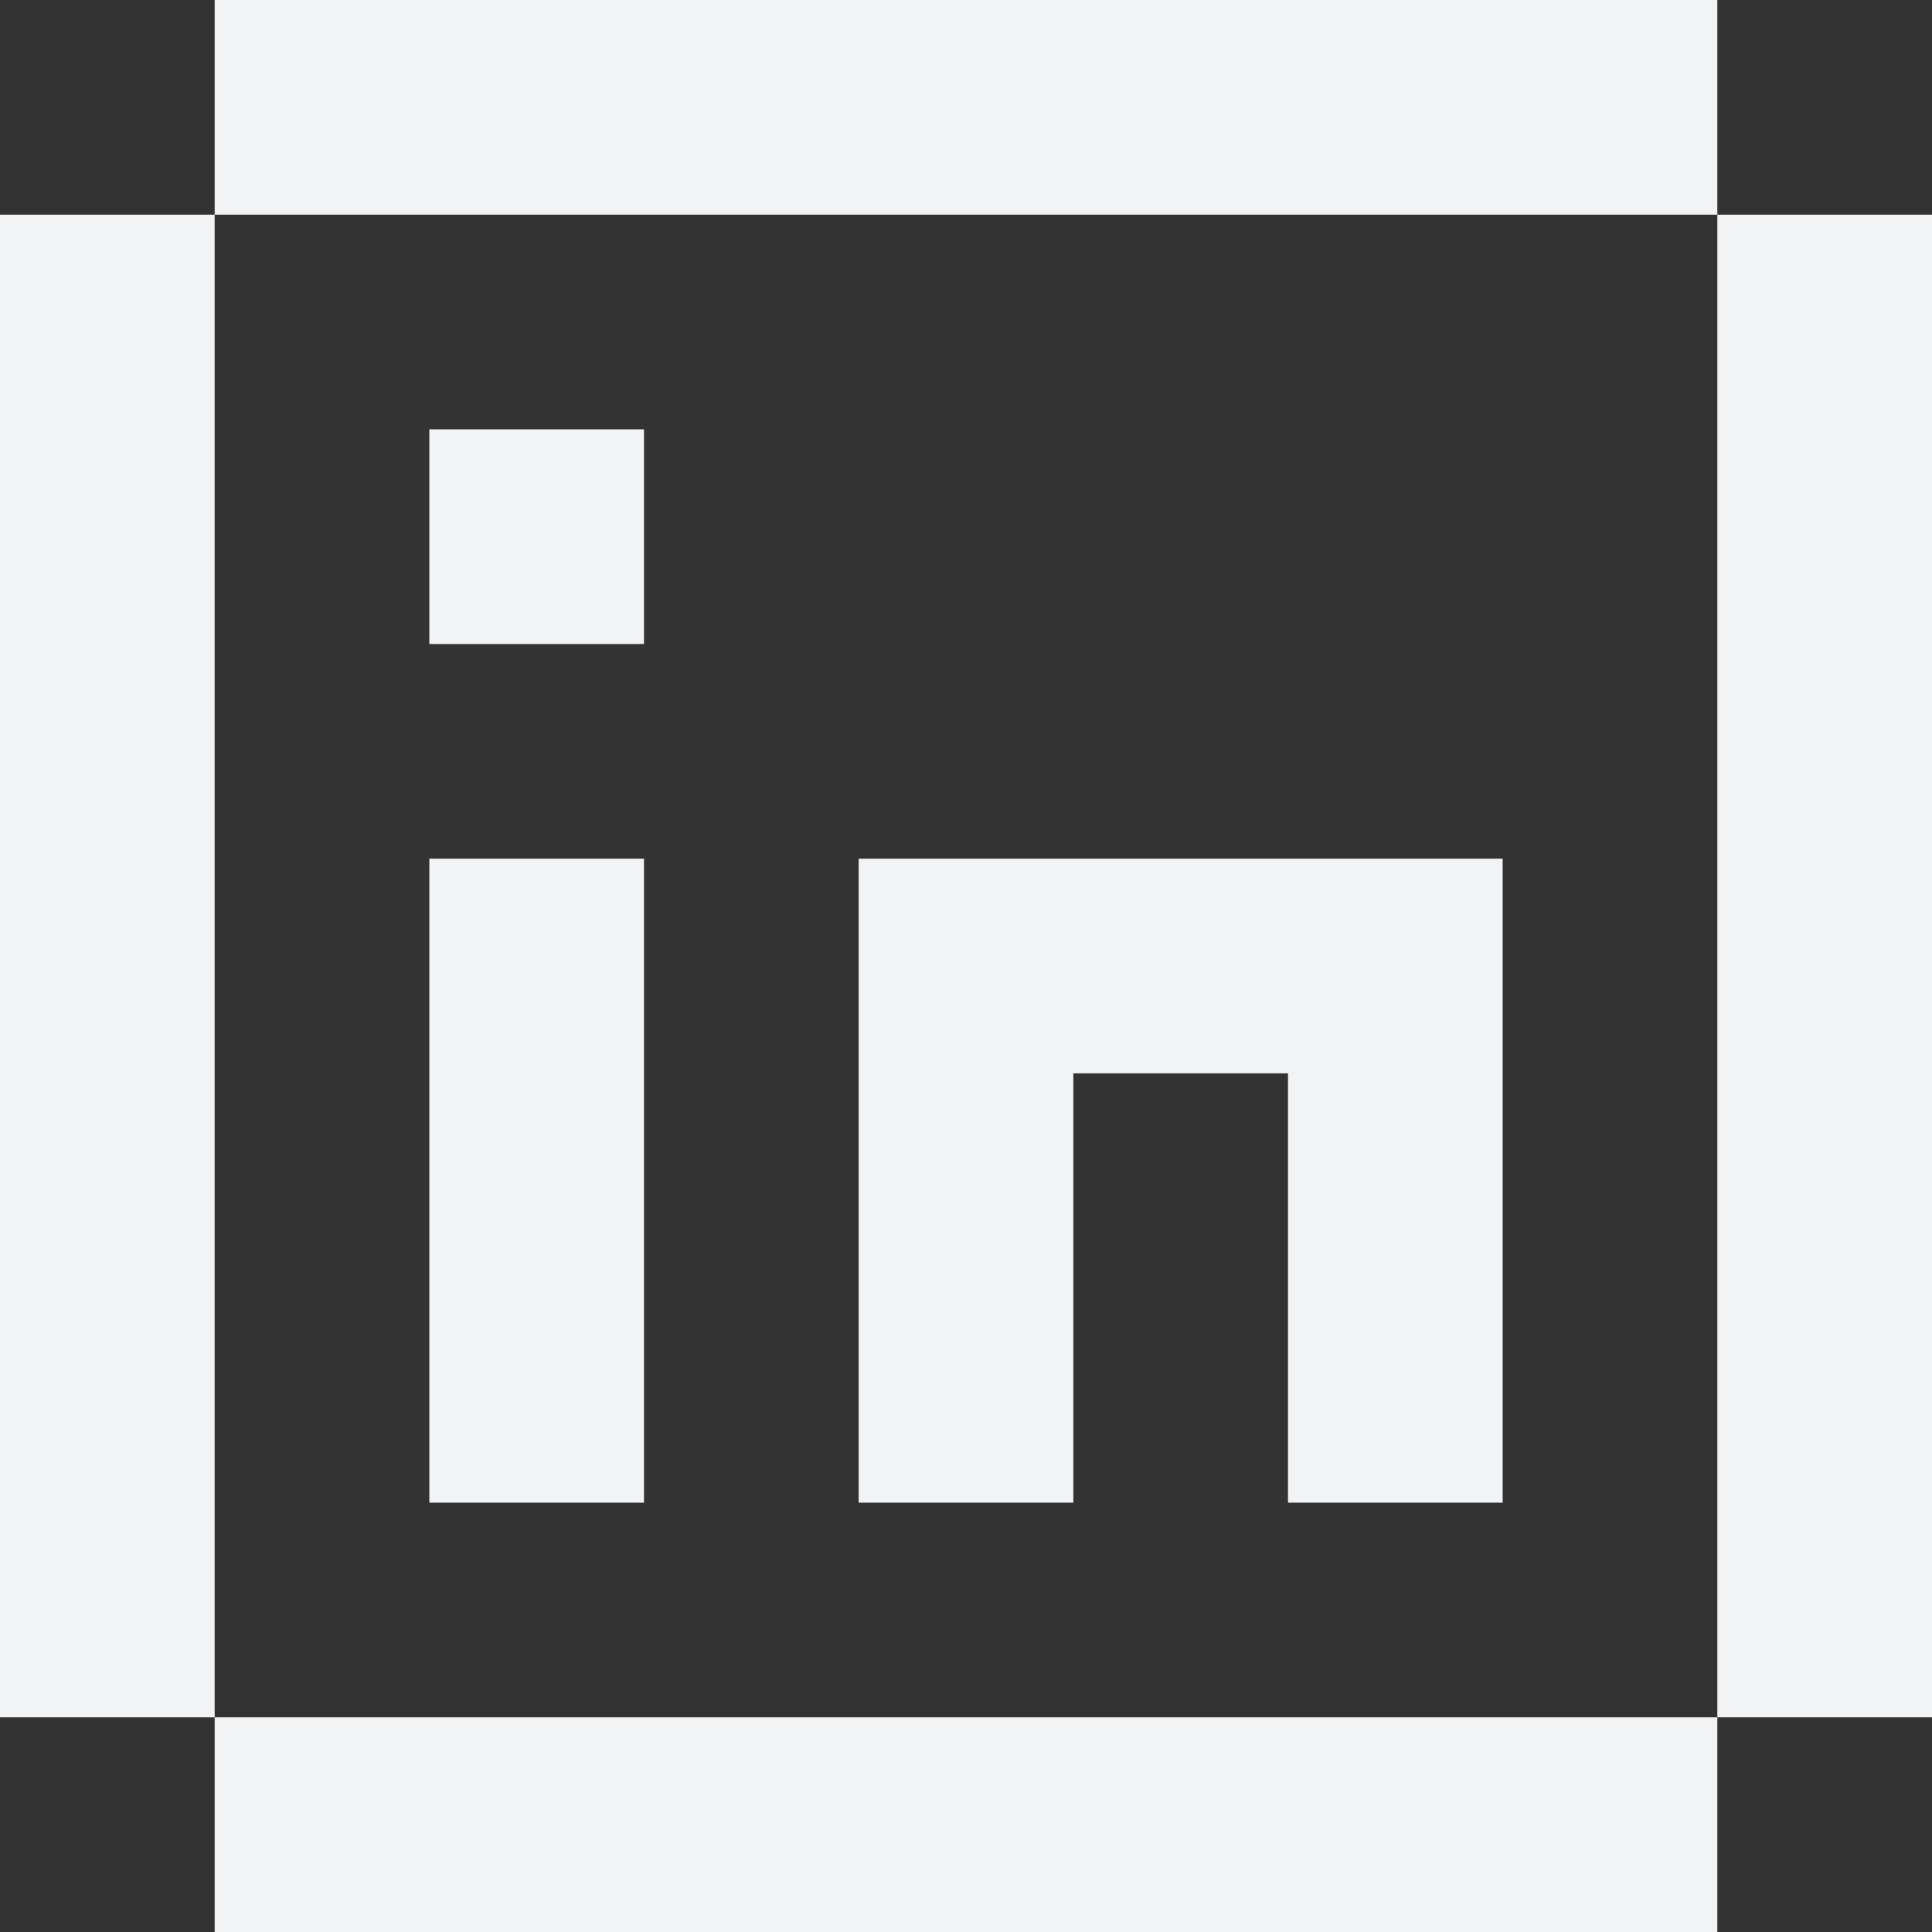 <svg width="18" height="18" viewBox="0 0 18 18" fill="none" xmlns="http://www.w3.org/2000/svg">
<rect x="0" y="0" width="18" height="18" fill="#333333" stroke="none"/>
<path d="M16 2H2V16H16V2H18V16H16V18H2V16H0V2H2V0H16V2ZM6 14H4V8H6V14ZM14 8V14H12V10H10V14H8V8H14ZM6 6H4V4H6V6Z" fill="#F2F3F5"/>
</svg>

